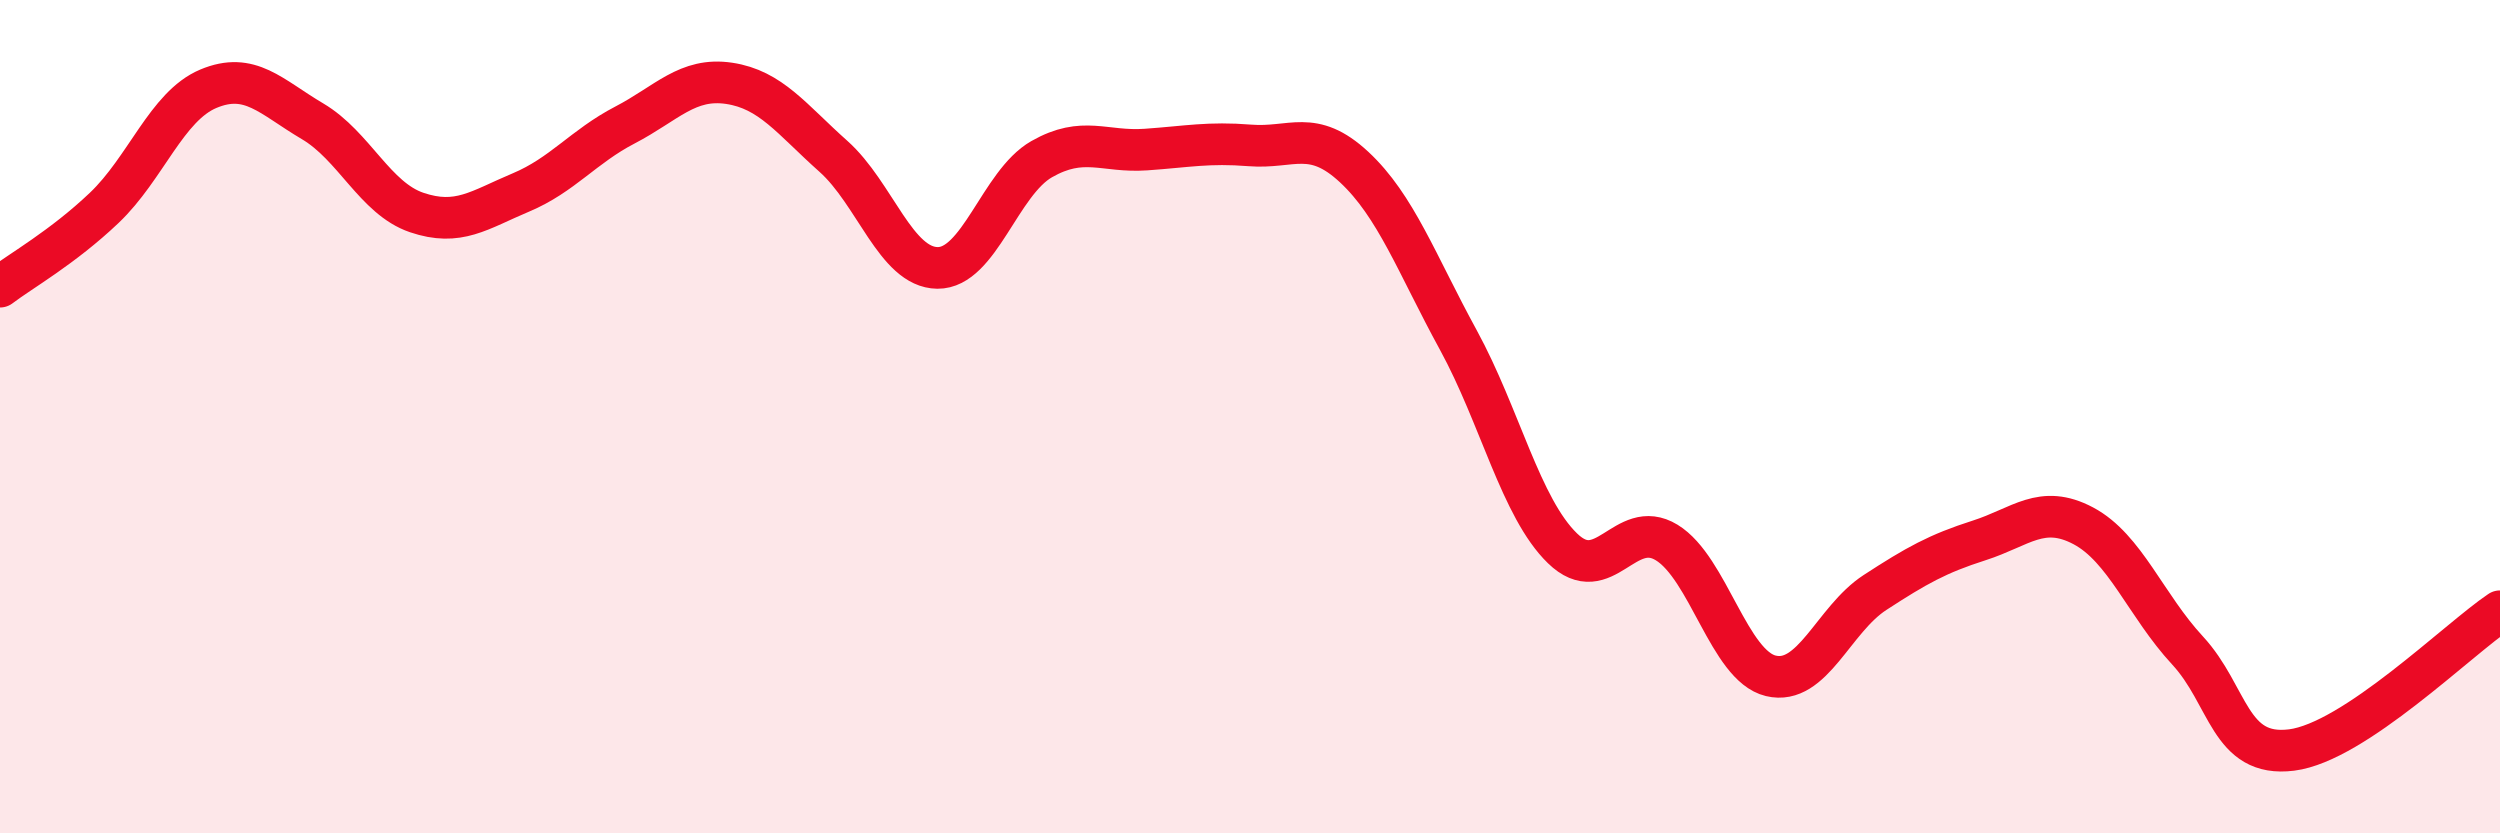 
    <svg width="60" height="20" viewBox="0 0 60 20" xmlns="http://www.w3.org/2000/svg">
      <path
        d="M 0,6.88 C 0.5,6.5 1.5,5.94 2.5,4.99 C 3.5,4.04 4,2.55 5,2.13 C 6,1.71 6.5,2.32 7.5,2.91 C 8.5,3.5 9,4.76 10,5.1 C 11,5.44 11.5,5.04 12.5,4.62 C 13.5,4.2 14,3.52 15,3 C 16,2.48 16.5,1.85 17.5,2 C 18.5,2.15 19,2.86 20,3.75 C 21,4.64 21.5,6.42 22.5,6.43 C 23.5,6.44 24,4.39 25,3.82 C 26,3.25 26.5,3.66 27.5,3.59 C 28.5,3.52 29,3.41 30,3.49 C 31,3.57 31.5,3.08 32.5,4.01 C 33.5,4.94 34,6.33 35,8.16 C 36,9.99 36.5,12.19 37.5,13.16 C 38.5,14.13 39,12.41 40,13.02 C 41,13.63 41.5,15.98 42.5,16.22 C 43.5,16.46 44,14.87 45,14.22 C 46,13.57 46.5,13.29 47.5,12.97 C 48.5,12.65 49,12.09 50,12.62 C 51,13.15 51.5,14.53 52.5,15.61 C 53.5,16.69 53.5,18.19 55,18 C 56.5,17.81 59,15.34 60,14.67L60 20L0 20Z"
        fill="#EB0A25"
        opacity="0.1"
        stroke-linecap="round"
        stroke-linejoin="round"
      />
      <path
        d="M 0,6.88 C 0.5,6.5 1.5,5.94 2.5,4.99 C 3.5,4.04 4,2.55 5,2.13 C 6,1.71 6.5,2.32 7.5,2.91 C 8.5,3.5 9,4.76 10,5.1 C 11,5.44 11.5,5.04 12.5,4.62 C 13.5,4.2 14,3.52 15,3 C 16,2.48 16.5,1.85 17.5,2 C 18.5,2.15 19,2.86 20,3.75 C 21,4.64 21.5,6.42 22.5,6.43 C 23.5,6.44 24,4.39 25,3.82 C 26,3.25 26.5,3.66 27.5,3.59 C 28.5,3.52 29,3.41 30,3.49 C 31,3.57 31.5,3.08 32.5,4.01 C 33.5,4.94 34,6.33 35,8.16 C 36,9.99 36.5,12.19 37.5,13.16 C 38.5,14.13 39,12.41 40,13.02 C 41,13.63 41.5,15.98 42.5,16.22 C 43.5,16.46 44,14.87 45,14.22 C 46,13.57 46.5,13.29 47.5,12.97 C 48.5,12.65 49,12.09 50,12.62 C 51,13.15 51.5,14.53 52.5,15.61 C 53.5,16.69 53.5,18.19 55,18 C 56.5,17.81 59,15.34 60,14.67"
        stroke="#EB0A25"
        stroke-width="1"
        fill="none"
        stroke-linecap="round"
        stroke-linejoin="round"
      />
    </svg>
  
